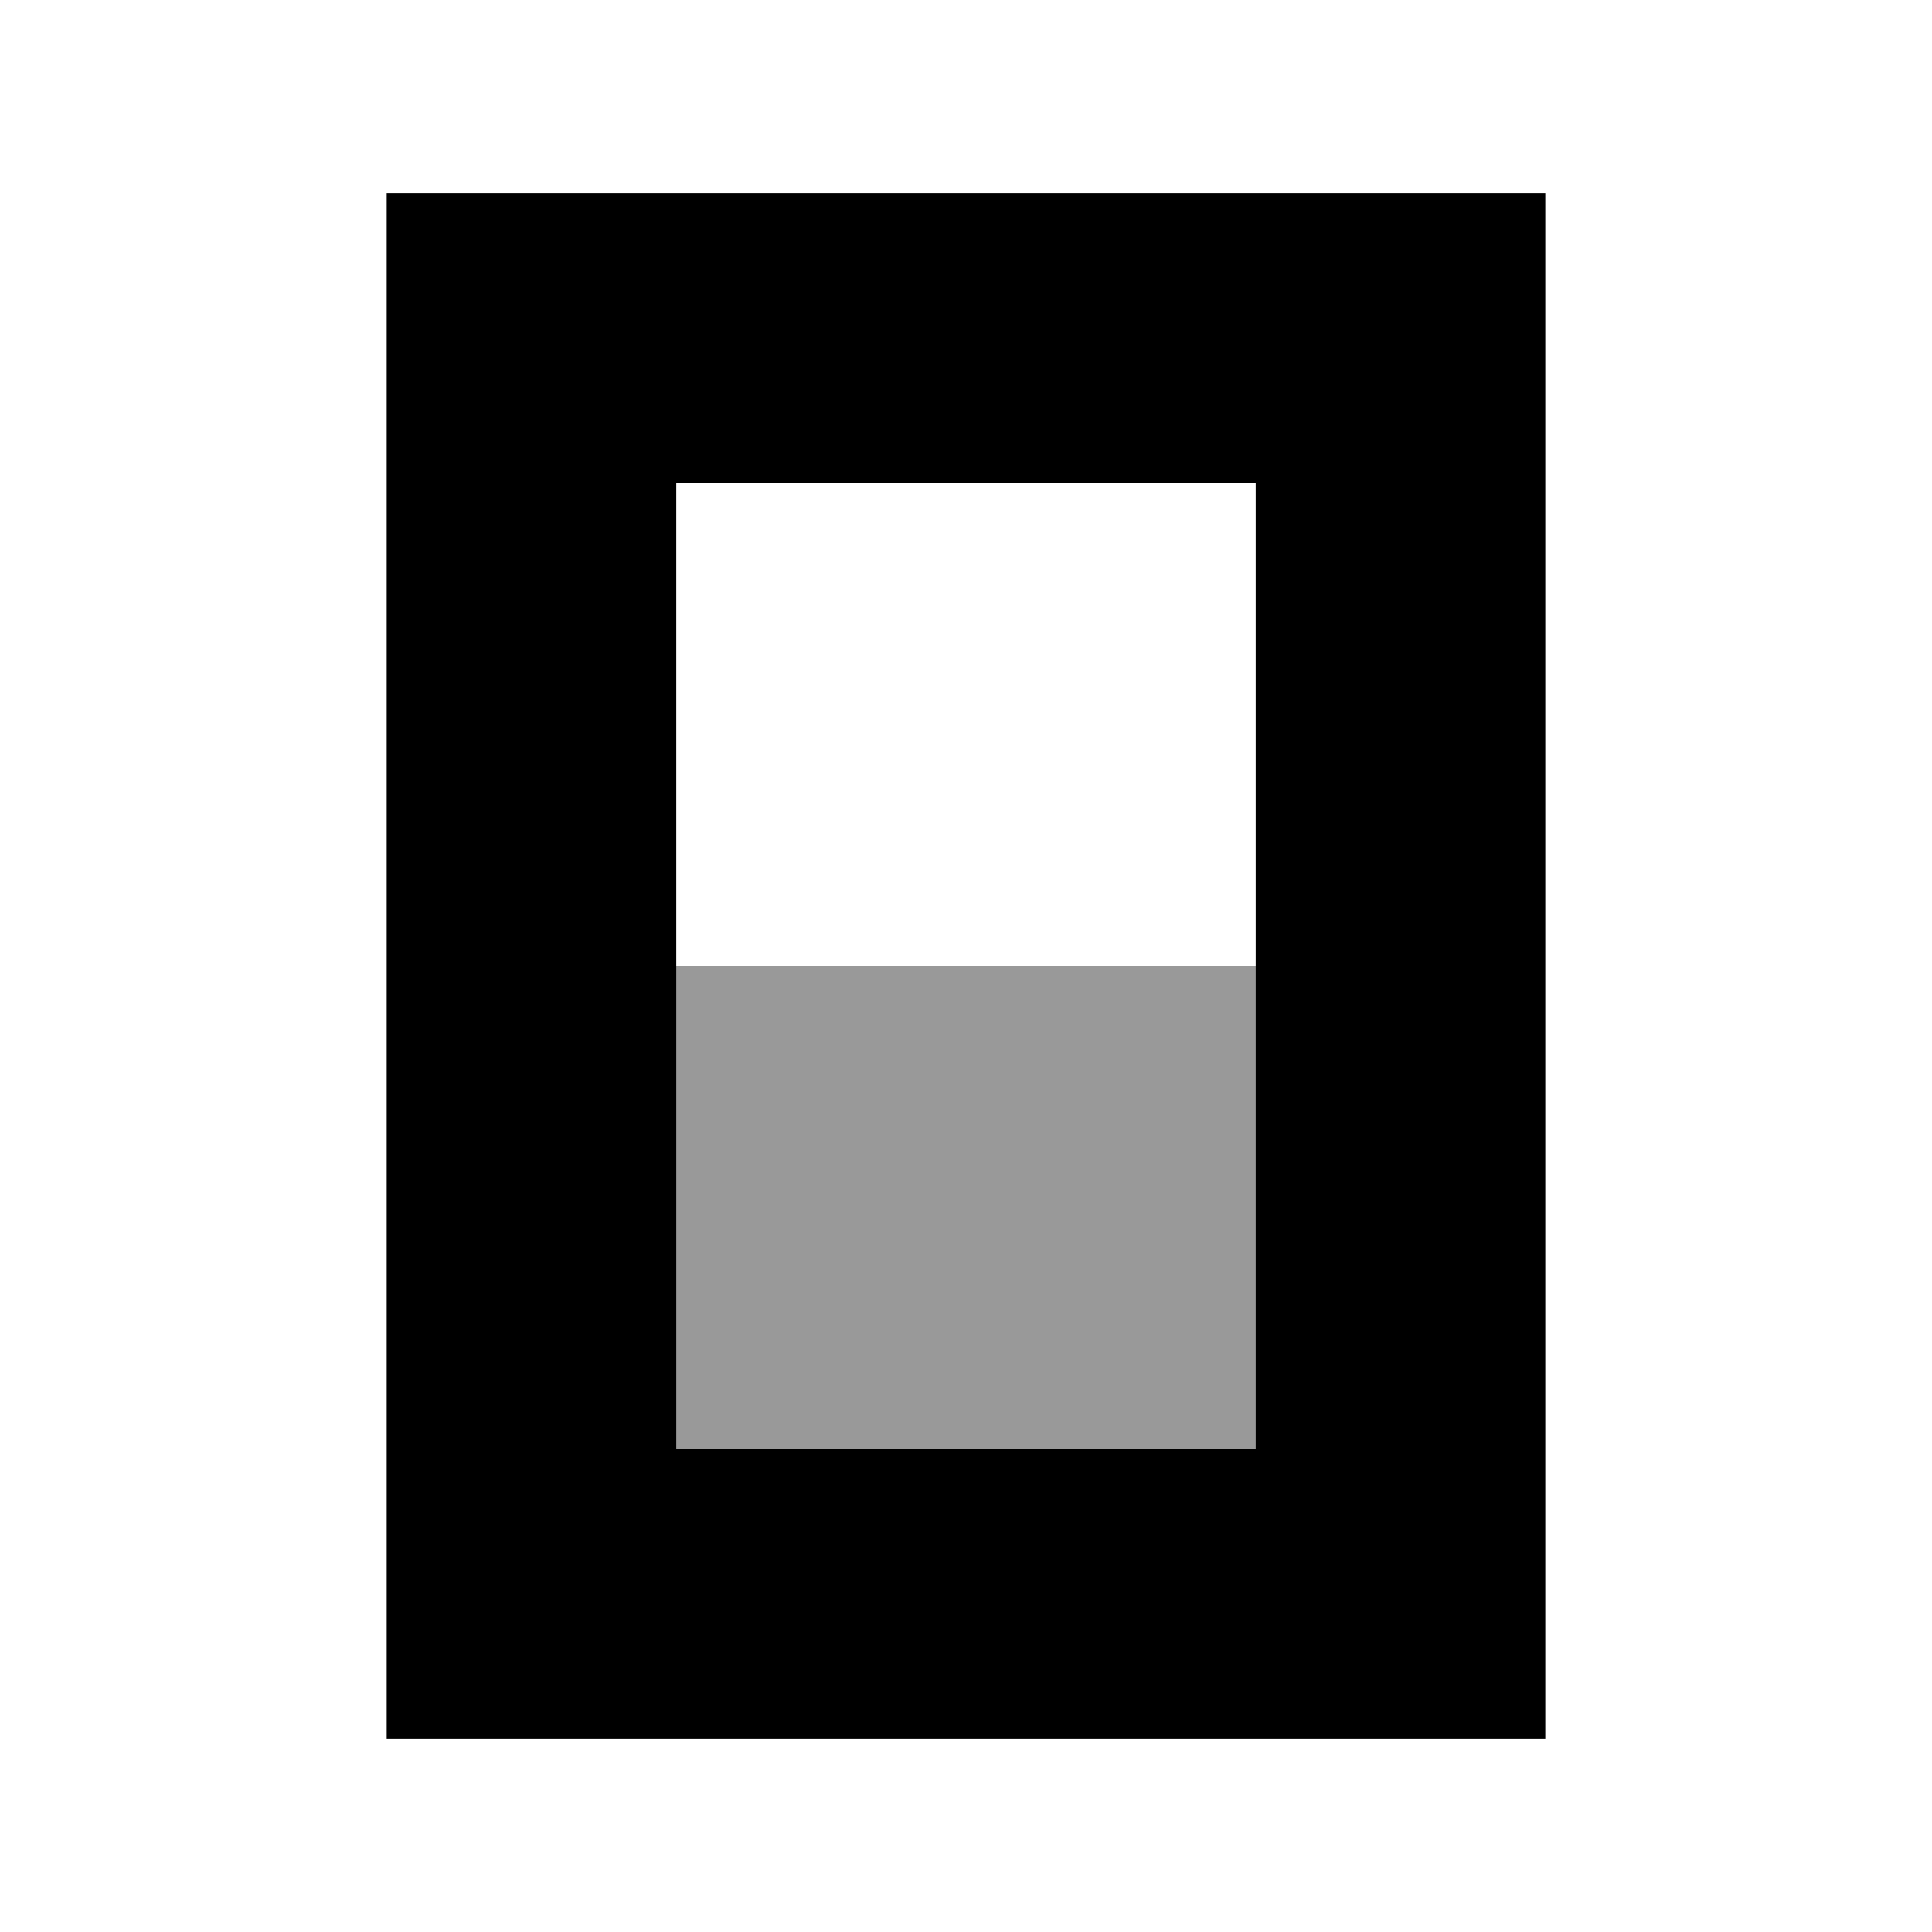 <svg xmlns="http://www.w3.org/2000/svg" viewBox="0 0 640 640"><!--! Font Awesome Pro 7.1.0 by @fontawesome - https://fontawesome.com License - https://fontawesome.com/license (Commercial License) Copyright 2025 Fonticons, Inc. --><path opacity=".4" fill="currentColor" d="M224 320L224 480L416 480L416 320L224 320z"/><path fill="currentColor" d="M512 576L128 576L128 64L512 64L512 576zM416 480L416 160L224 160L224 480L416 480z"/></svg>